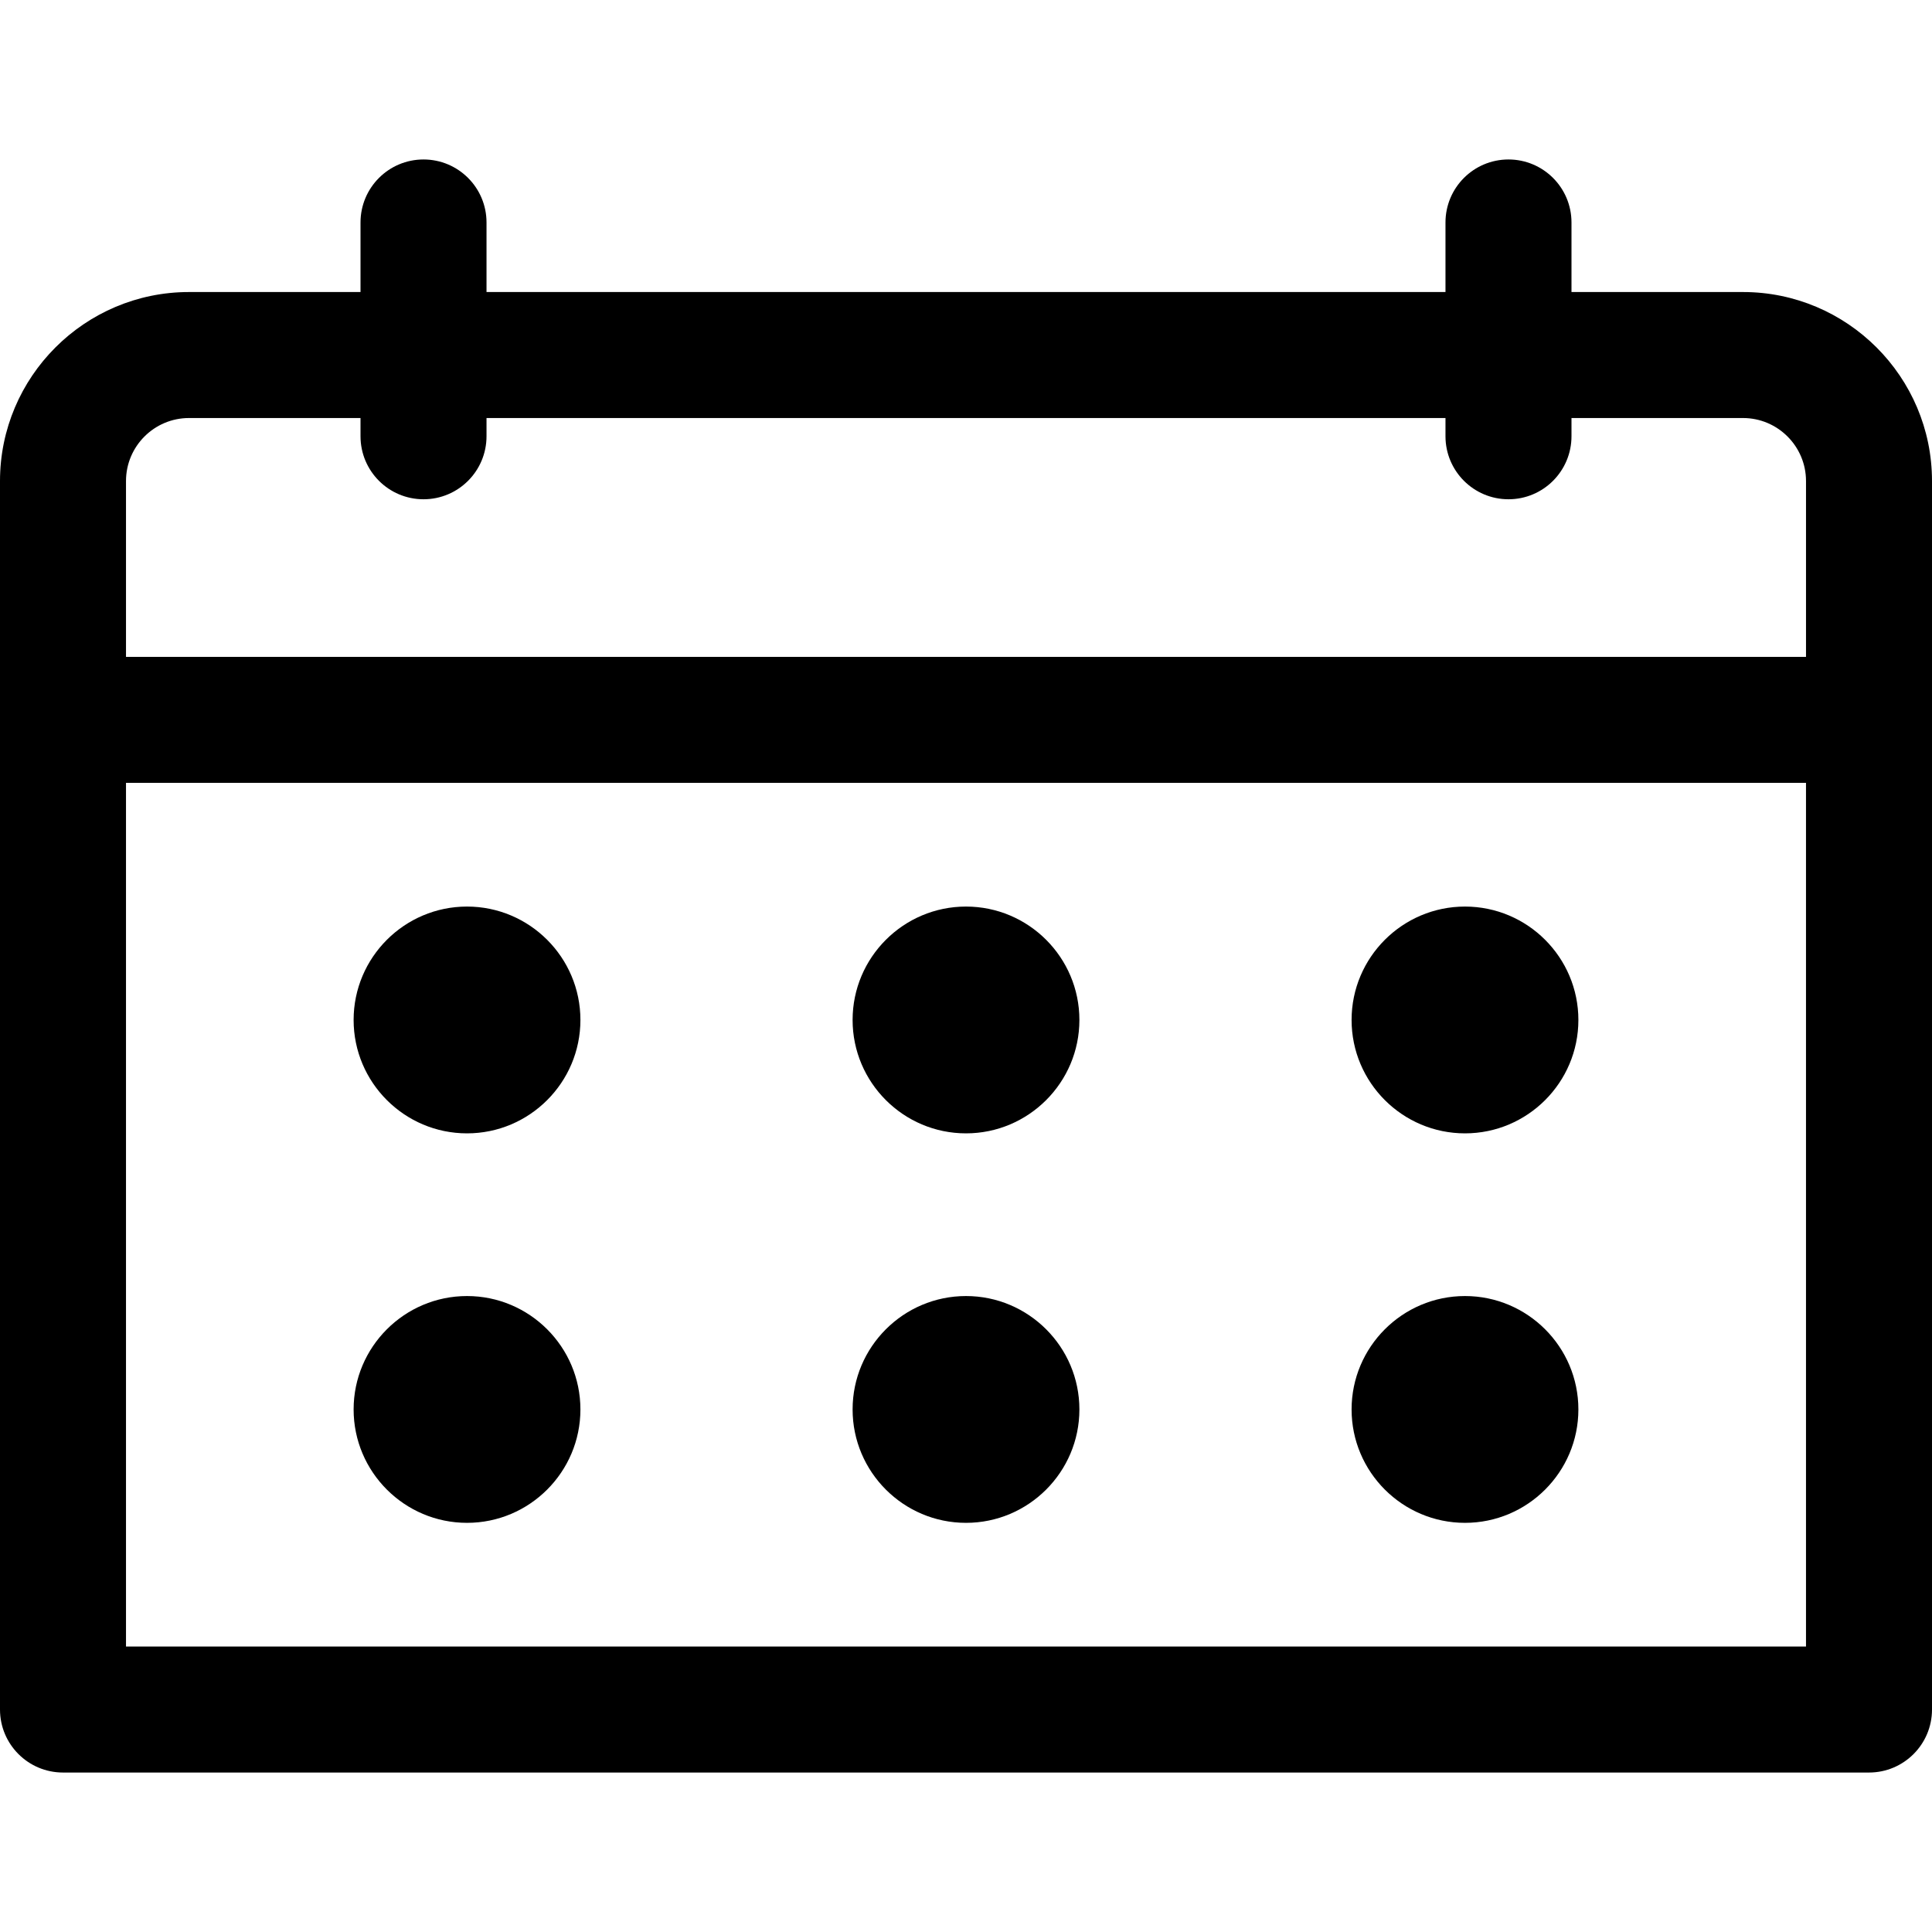 <?xml version="1.0" encoding="iso-8859-1"?>
<!-- Generator: Adobe Illustrator 19.0.0, SVG Export Plug-In . SVG Version: 6.00 Build 0)  -->
<svg version="1.1" id="Layer_1" xmlns="http://www.w3.org/2000/svg" xmlns:xlink="http://www.w3.org/1999/xlink" x="0px" y="0px"
	 viewBox="0 0 512 512" style="enable-background:new 0 0 512 512;" xml:space="preserve">
<g>
	<g>
		<path d="M461.913,77.391H416.46V58.957c0-9.22-7.475-16.696-16.696-16.696s-16.696,7.475-16.696,16.696v18.434H128.932V58.957
			c0-9.22-7.475-16.696-16.696-16.696S95.54,49.736,95.54,58.957v18.434H50.087C22.469,77.391,0,99.86,0,127.478
			c0,3.435,0,322.139,0,325.565c0,9.22,7.475,16.696,16.696,16.696h478.609c9.22,0,16.696-7.475,16.696-16.696
			c0-3.426,0-322.13,0-325.565C512,99.86,489.531,77.391,461.913,77.391z M478.609,436.348H33.391V207.469h445.217V436.348z
			 M478.609,174.079H33.391v-46.601c0-9.206,7.49-16.696,16.696-16.696H95.54v4.833c0,9.22,7.475,16.696,16.696,16.696
			c9.22,0,16.696-7.475,16.696-16.696v-4.833h254.136v4.833c0,9.22,7.475,16.696,16.696,16.696c9.22,0,16.696-7.475,16.696-16.696
			v-4.833h45.454c9.206,0,16.696,7.49,16.696,16.696V174.079z"/>
	</g>
</g>
<g>
	<g>
		<path d="M123.764,240.248c-16.571,0-30.052,13.481-30.052,30.052s13.481,30.052,30.052,30.052
			c16.571,0,30.052-13.481,30.052-30.052S140.335,240.248,123.764,240.248z"/>
	</g>
</g>
<g>
	<g>
		<path d="M256,240.248c-16.571,0-30.052,13.481-30.052,30.052s13.481,30.052,30.052,30.052s30.052-13.481,30.052-30.052
			S272.571,240.248,256,240.248z"/>
	</g>
</g>
<g>
	<g>
		<path d="M388.236,240.248c-16.571,0-30.052,13.481-30.052,30.052s13.481,30.052,30.052,30.052
			c16.571,0,30.052-13.481,30.052-30.052S404.806,240.248,388.236,240.248z"/>
	</g>
</g>
<g>
	<g>
		<path d="M123.764,343.465c-16.571,0-30.052,13.481-30.052,30.052s13.481,30.052,30.052,30.052
			c16.571,0,30.052-13.481,30.052-30.052S140.335,343.465,123.764,343.465z"/>
	</g>
</g>
<g>
	<g>
		<path d="M256,343.465c-16.571,0-30.052,13.481-30.052,30.052S239.429,403.57,256,403.57s30.052-13.481,30.052-30.052
			S272.571,343.465,256,343.465z"/>
	</g>
</g>
<g>
	<g>
		<path d="M388.236,343.465c-16.571,0-30.052,13.481-30.052,30.052s13.481,30.052,30.052,30.052
			c16.571,0,30.052-13.481,30.052-30.052S404.806,343.465,388.236,343.465z"/>
	</g>
</g>
<g>
</g>
<g>
</g>
<g>
</g>
<g>
</g>
<g>
</g>
<g>
</g>
<g>
</g>
<g>
</g>
<g>
</g>
<g>
</g>
<g>
</g>
<g>
</g>
<g>
</g>
<g>
</g>
<g>
</g>
</svg>
